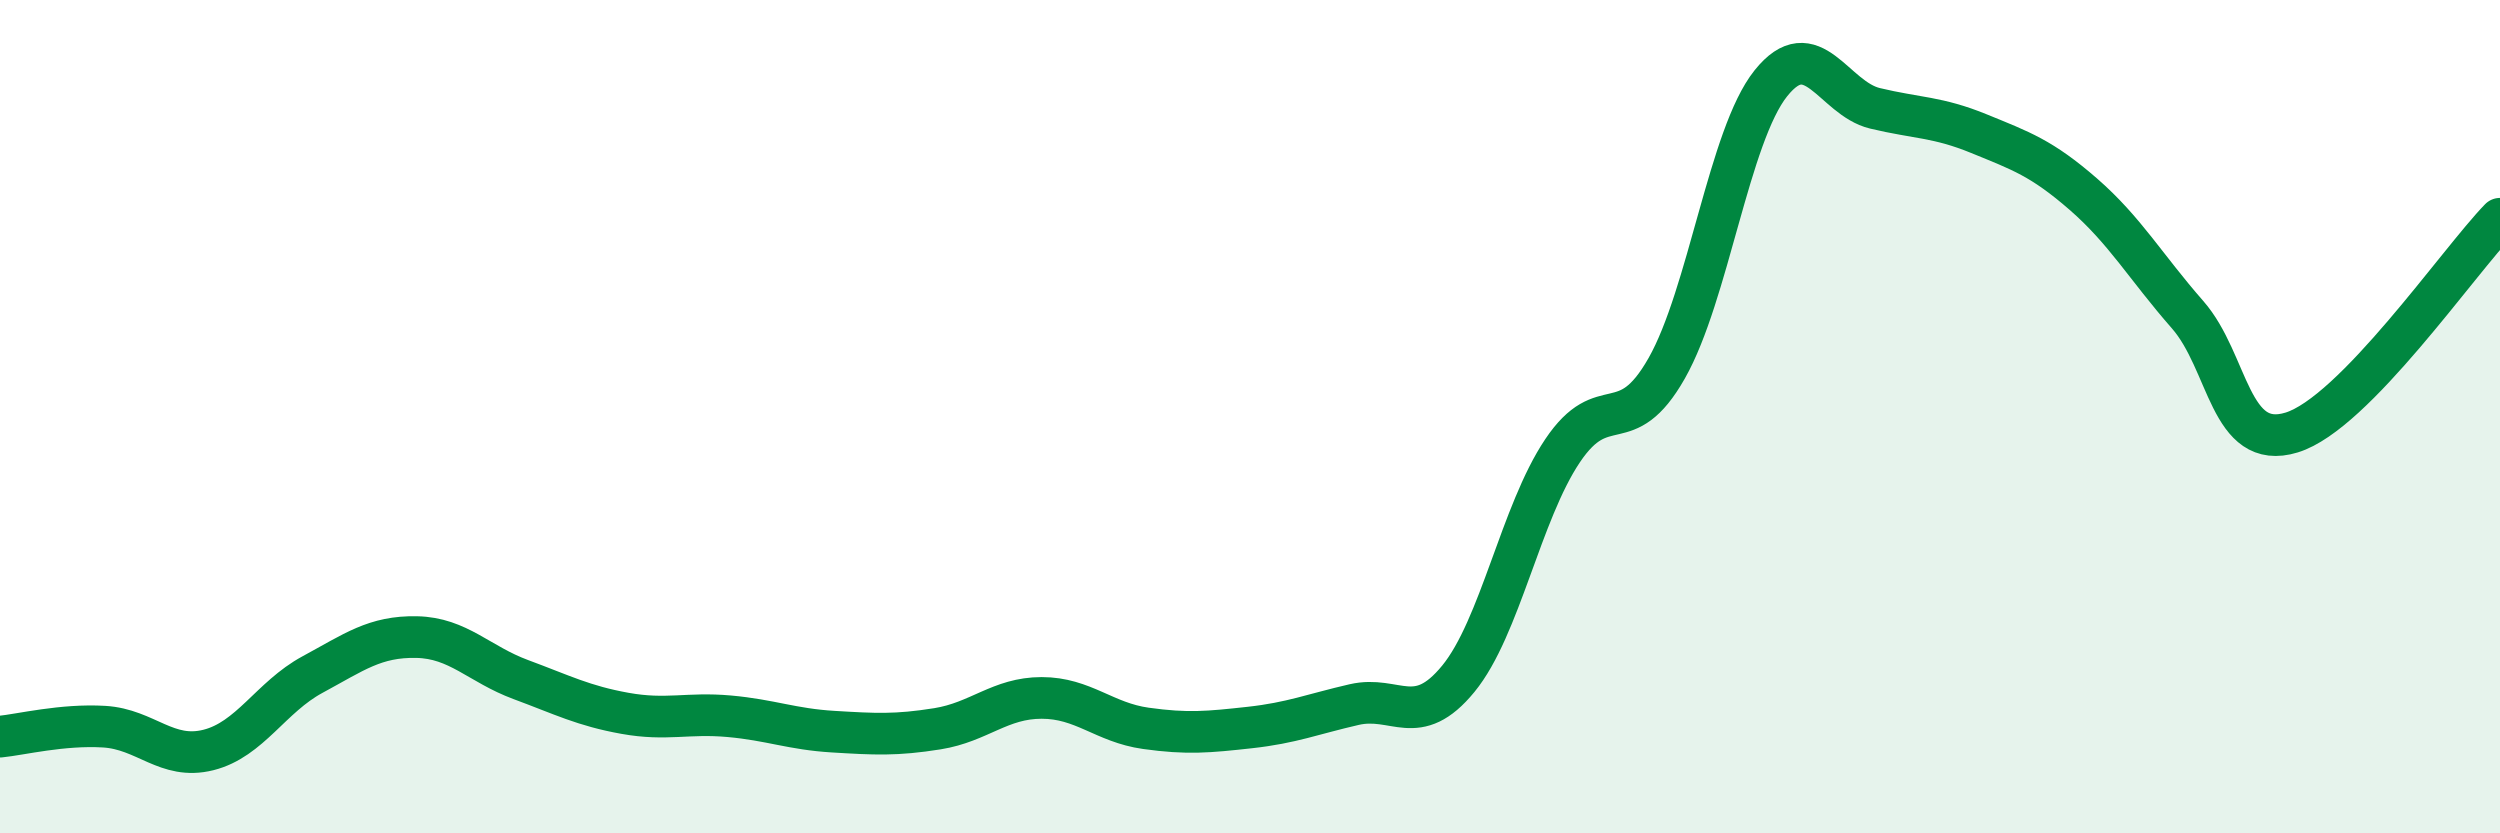 
    <svg width="60" height="20" viewBox="0 0 60 20" xmlns="http://www.w3.org/2000/svg">
      <path
        d="M 0,17.68 C 0.5,17.63 1.5,17.38 2.5,17.44 C 3.5,17.5 4,18.25 5,18 C 6,17.75 6.5,16.73 7.5,16.19 C 8.5,15.65 9,15.27 10,15.29 C 11,15.31 11.5,15.94 12.5,16.31 C 13.5,16.68 14,16.94 15,17.12 C 16,17.3 16.5,17.1 17.5,17.19 C 18.5,17.28 19,17.5 20,17.56 C 21,17.62 21.5,17.65 22.5,17.49 C 23.5,17.33 24,16.75 25,16.75 C 26,16.75 26.5,17.34 27.5,17.48 C 28.5,17.62 29,17.57 30,17.46 C 31,17.35 31.5,17.14 32.5,16.91 C 33.5,16.68 34,17.51 35,16.29 C 36,15.07 36.5,12.31 37.5,10.82 C 38.5,9.33 39,10.6 40,8.84 C 41,7.08 41.5,3.25 42.5,2 C 43.5,0.75 44,2.36 45,2.6 C 46,2.84 46.5,2.8 47.5,3.21 C 48.5,3.62 49,3.79 50,4.66 C 51,5.53 51.5,6.41 52.5,7.55 C 53.5,8.69 53.5,10.84 55,10.38 C 56.5,9.92 59,6.28 60,5.25L60 20L0 20Z"
        fill="#008740"
        opacity="0.1"
        stroke-linecap="round"
        stroke-linejoin="round"
      />
      <path
        d="M 0,17.68 C 0.5,17.63 1.5,17.38 2.5,17.44 C 3.5,17.5 4,18.25 5,18 C 6,17.75 6.5,16.73 7.5,16.19 C 8.5,15.65 9,15.27 10,15.29 C 11,15.31 11.5,15.94 12.5,16.31 C 13.5,16.68 14,16.94 15,17.12 C 16,17.3 16.5,17.1 17.5,17.19 C 18.5,17.28 19,17.5 20,17.56 C 21,17.62 21.5,17.65 22.5,17.49 C 23.5,17.33 24,16.75 25,16.75 C 26,16.75 26.5,17.34 27.5,17.48 C 28.5,17.62 29,17.57 30,17.46 C 31,17.35 31.5,17.14 32.5,16.91 C 33.5,16.68 34,17.51 35,16.29 C 36,15.07 36.5,12.31 37.5,10.82 C 38.5,9.33 39,10.6 40,8.84 C 41,7.08 41.5,3.25 42.5,2 C 43.5,0.75 44,2.36 45,2.6 C 46,2.84 46.5,2.8 47.5,3.21 C 48.5,3.62 49,3.79 50,4.66 C 51,5.53 51.5,6.41 52.5,7.55 C 53.5,8.69 53.5,10.84 55,10.38 C 56.5,9.92 59,6.28 60,5.25"
        stroke="#008740"
        stroke-width="1"
        fill="none"
        stroke-linecap="round"
        stroke-linejoin="round"
      />
    </svg>
  